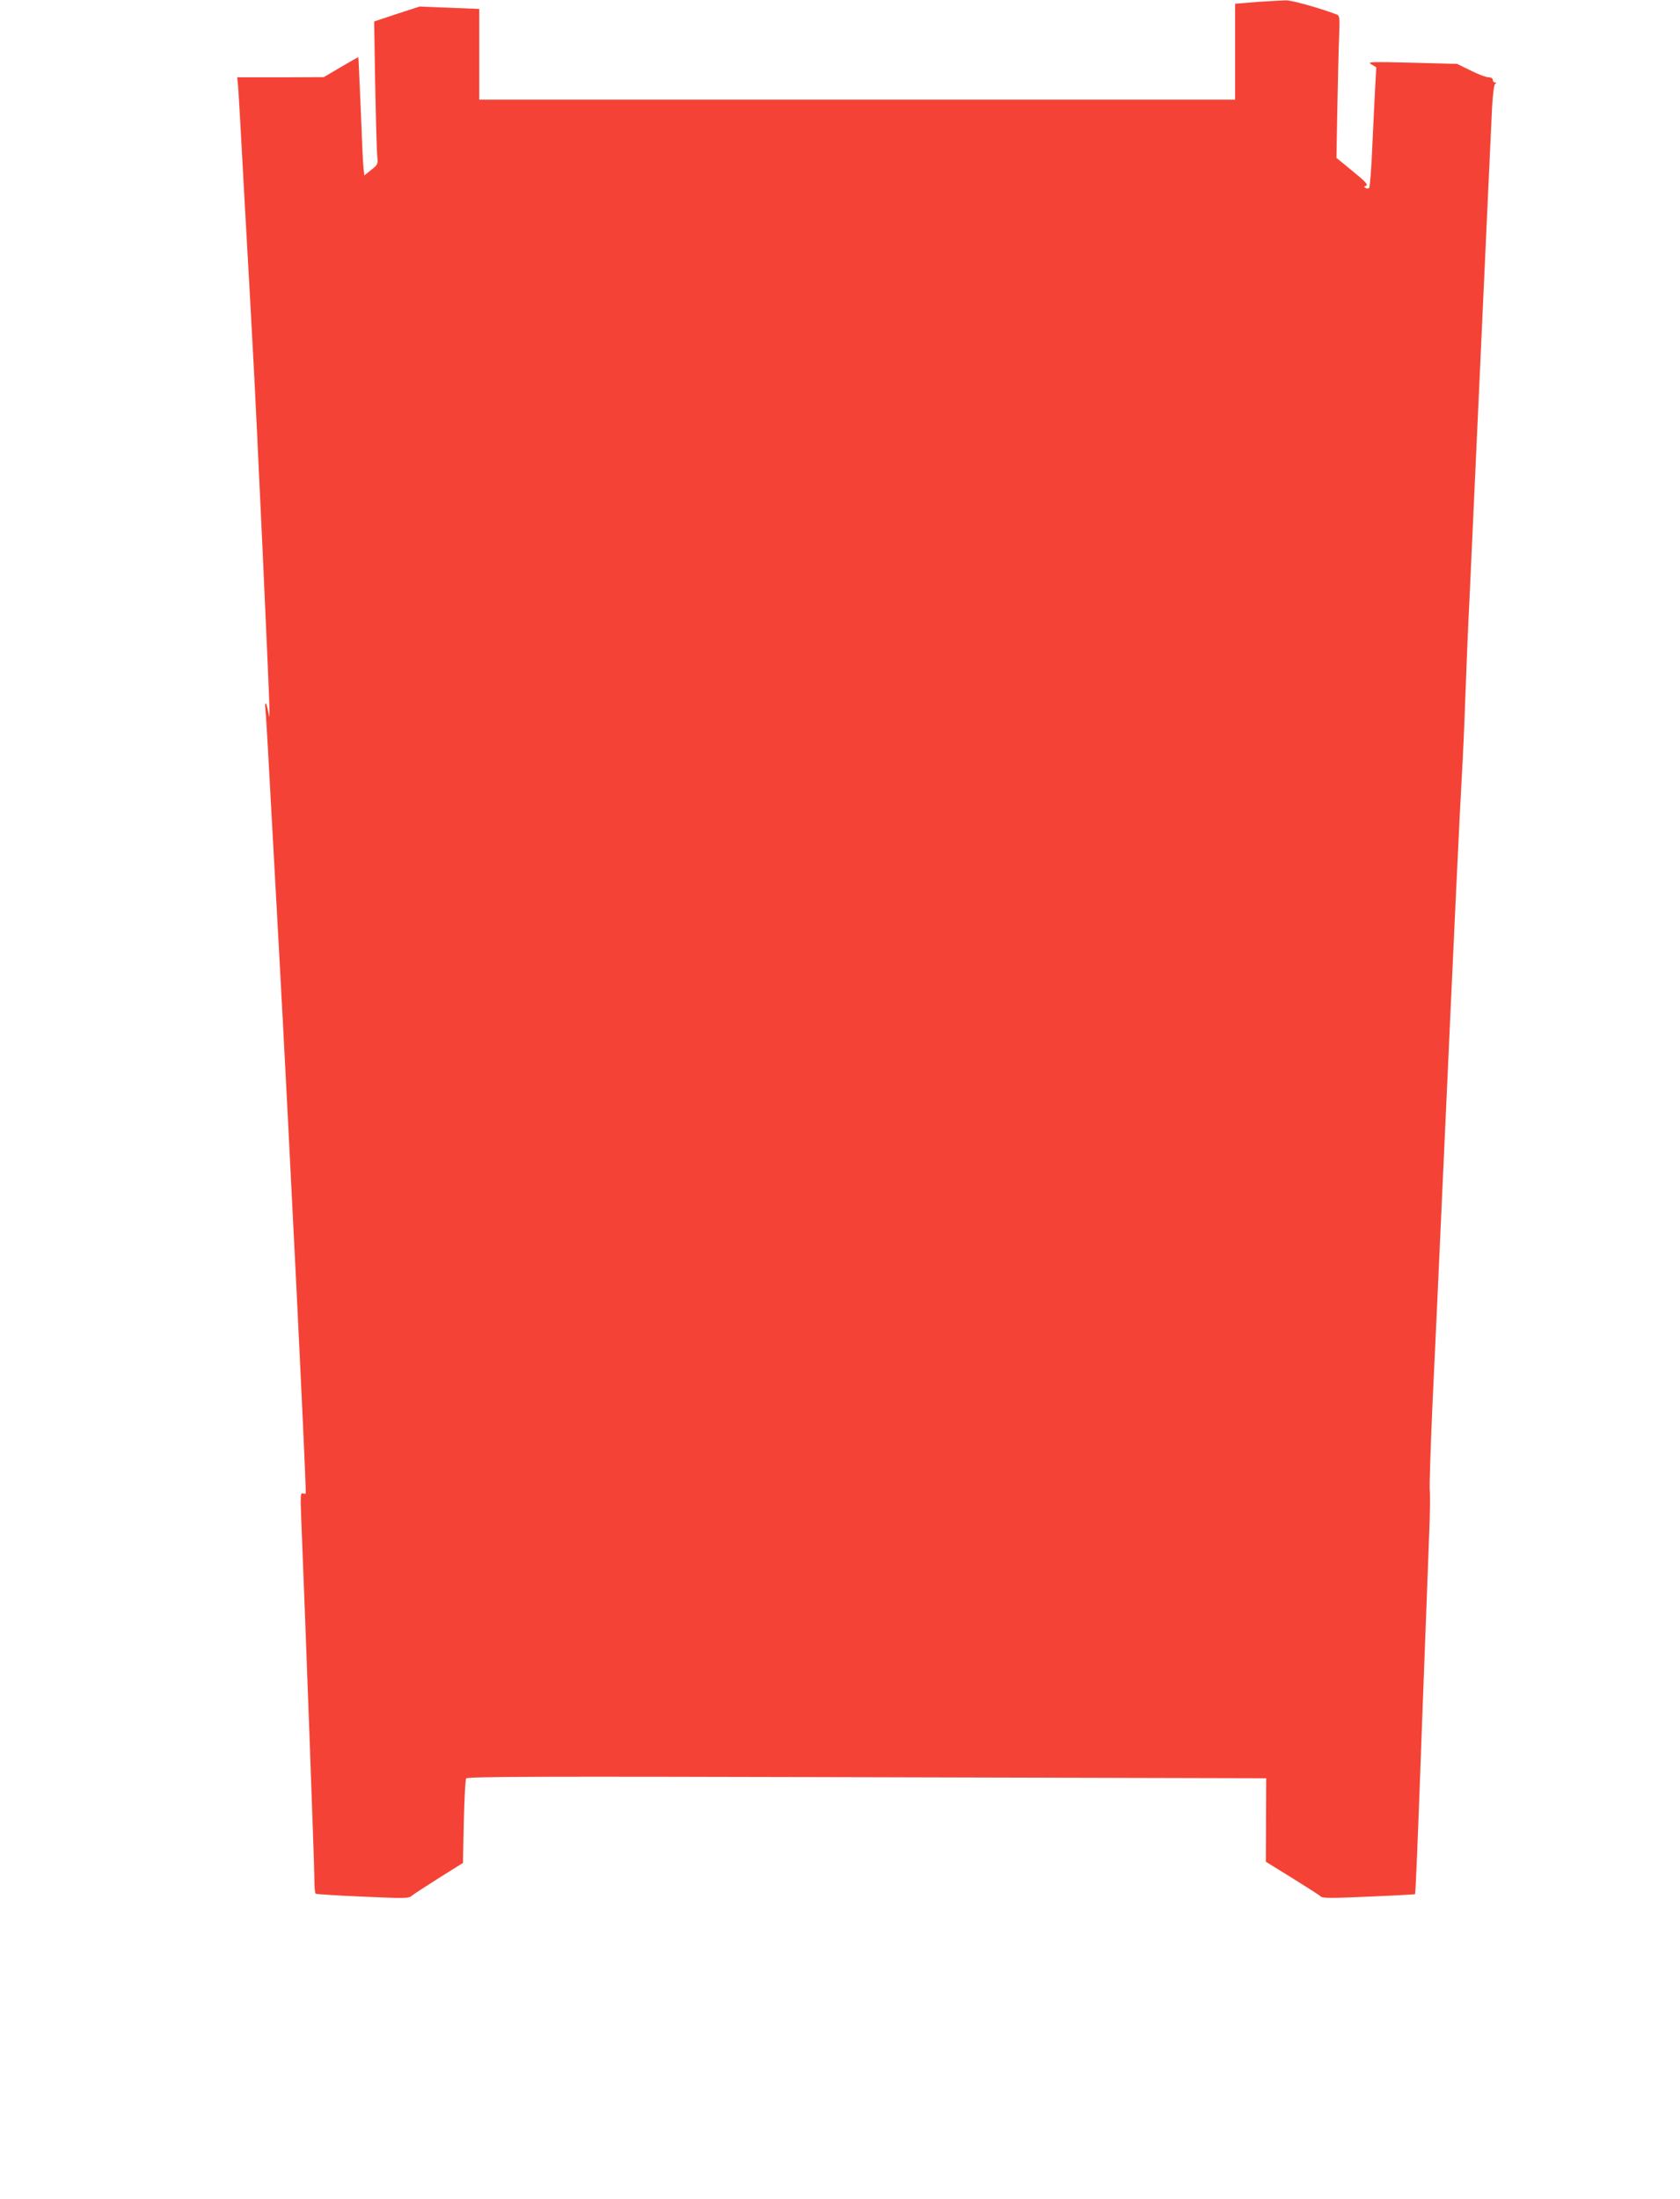 <?xml version="1.0" standalone="no"?>
<!DOCTYPE svg PUBLIC "-//W3C//DTD SVG 20010904//EN"
 "http://www.w3.org/TR/2001/REC-SVG-20010904/DTD/svg10.dtd">
<svg version="1.0" xmlns="http://www.w3.org/2000/svg"
 width="978pt" height="1280pt" viewBox="0 0 978 1280"
 preserveAspectRatio="xMidYMid meet">
<g transform="translate(0,1280) scale(0.1,-0.1)"
fill="#f44336" stroke="none">
<path d="M7390 12793 c-30 -1 -88 -5 -127 -9 l-73 -6 0 -279 0 -279 -2200 0
-2200 0 0 264 0 264 -174 7 -173 7 -133 -43 -132 -44 6 -365 c4 -201 9 -388
12 -416 5 -50 4 -52 -35 -83 l-40 -32 -5 43 c-3 24 -10 178 -16 343 -7 165
-13 301 -14 302 -1 1 -46 -25 -101 -57 l-100 -59 -252 -1 -252 0 5 -52 c3 -29
20 -339 39 -688 20 -349 40 -714 45 -810 23 -402 100 -2085 99 -2138 l-1 -37
-8 38 c-10 54 -21 58 -15 6 3 -24 9 -129 15 -234 6 -104 35 -635 65 -1180 59
-1080 155 -3022 155 -3145 0 -5 -7 -7 -16 -3 -15 6 -16 -8 -10 -158 24 -589
76 -2009 76 -2081 0 -48 3 -89 8 -91 4 -3 127 -11 273 -17 246 -11 268 -11
286 5 11 9 83 56 159 104 l139 87 5 239 c3 132 9 246 14 253 7 11 414 12 2333
7 l2324 -6 -1 -243 -1 -243 152 -94 c84 -52 159 -100 166 -107 11 -12 58 -12
281 -2 147 6 268 13 269 14 4 4 14 240 43 1041 17 440 34 906 39 1035 6 129 7
255 4 280 -2 25 5 248 16 495 12 248 35 745 51 1105 90 1975 104 2261 120
2555 6 99 15 301 20 449 5 148 16 413 25 590 8 177 31 668 50 1091 48 1060 74
1607 81 1760 4 76 12 133 18 137 8 5 7 8 -1 8 -7 0 -13 7 -13 15 0 9 -9 15
-25 15 -14 0 -61 18 -103 39 l-79 39 -264 7 c-248 6 -262 5 -235 -10 l28 -17
-6 -106 c-3 -59 -11 -215 -17 -347 -5 -132 -14 -244 -19 -249 -4 -4 -14 -5
-21 0 -10 6 -9 9 4 13 13 5 -5 25 -78 84 l-95 78 5 277 c3 152 7 338 10 413 5
124 4 137 -12 144 -100 38 -267 85 -299 83 -21 -1 -64 -3 -94 -5z"/>
</g>
</svg>
